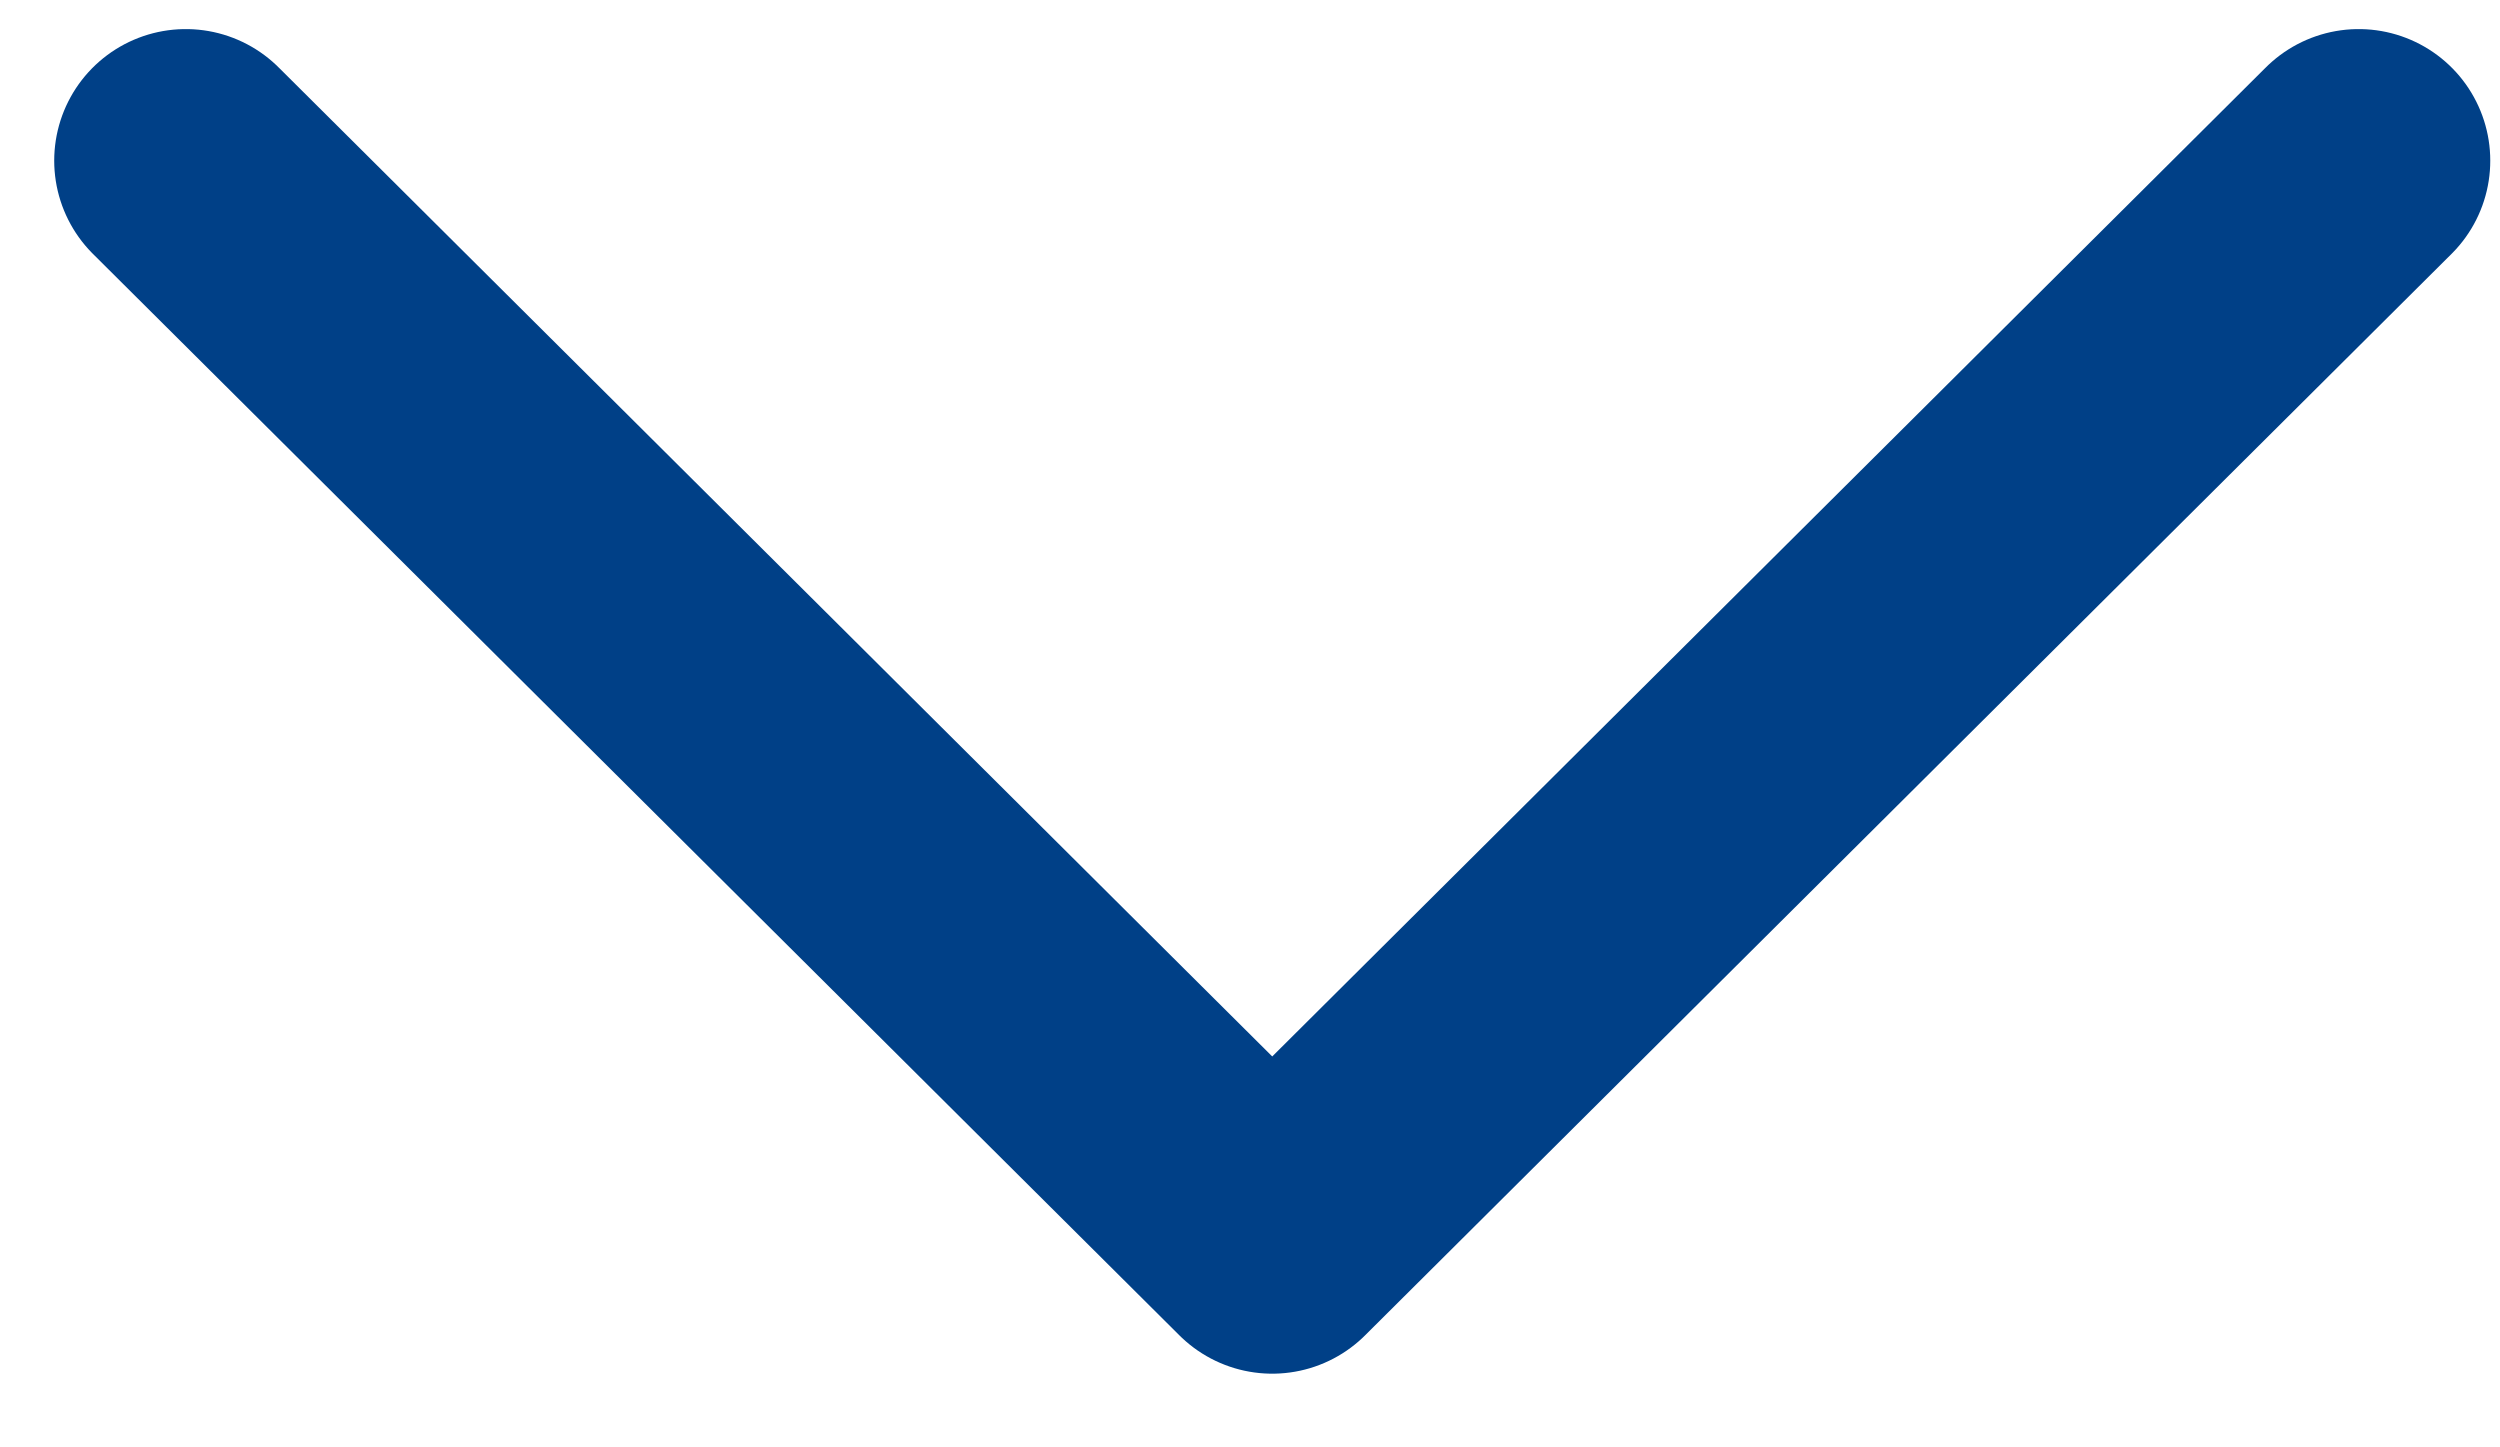 <svg width="19" height="11" viewBox="0 0 19 11" fill="none" xmlns="http://www.w3.org/2000/svg">
<path d="M17.926 1.221L9.669 9.44L1.412 1.221" stroke="#004087" stroke-width="2" stroke-linecap="round" stroke-linejoin="round"/>
</svg>

